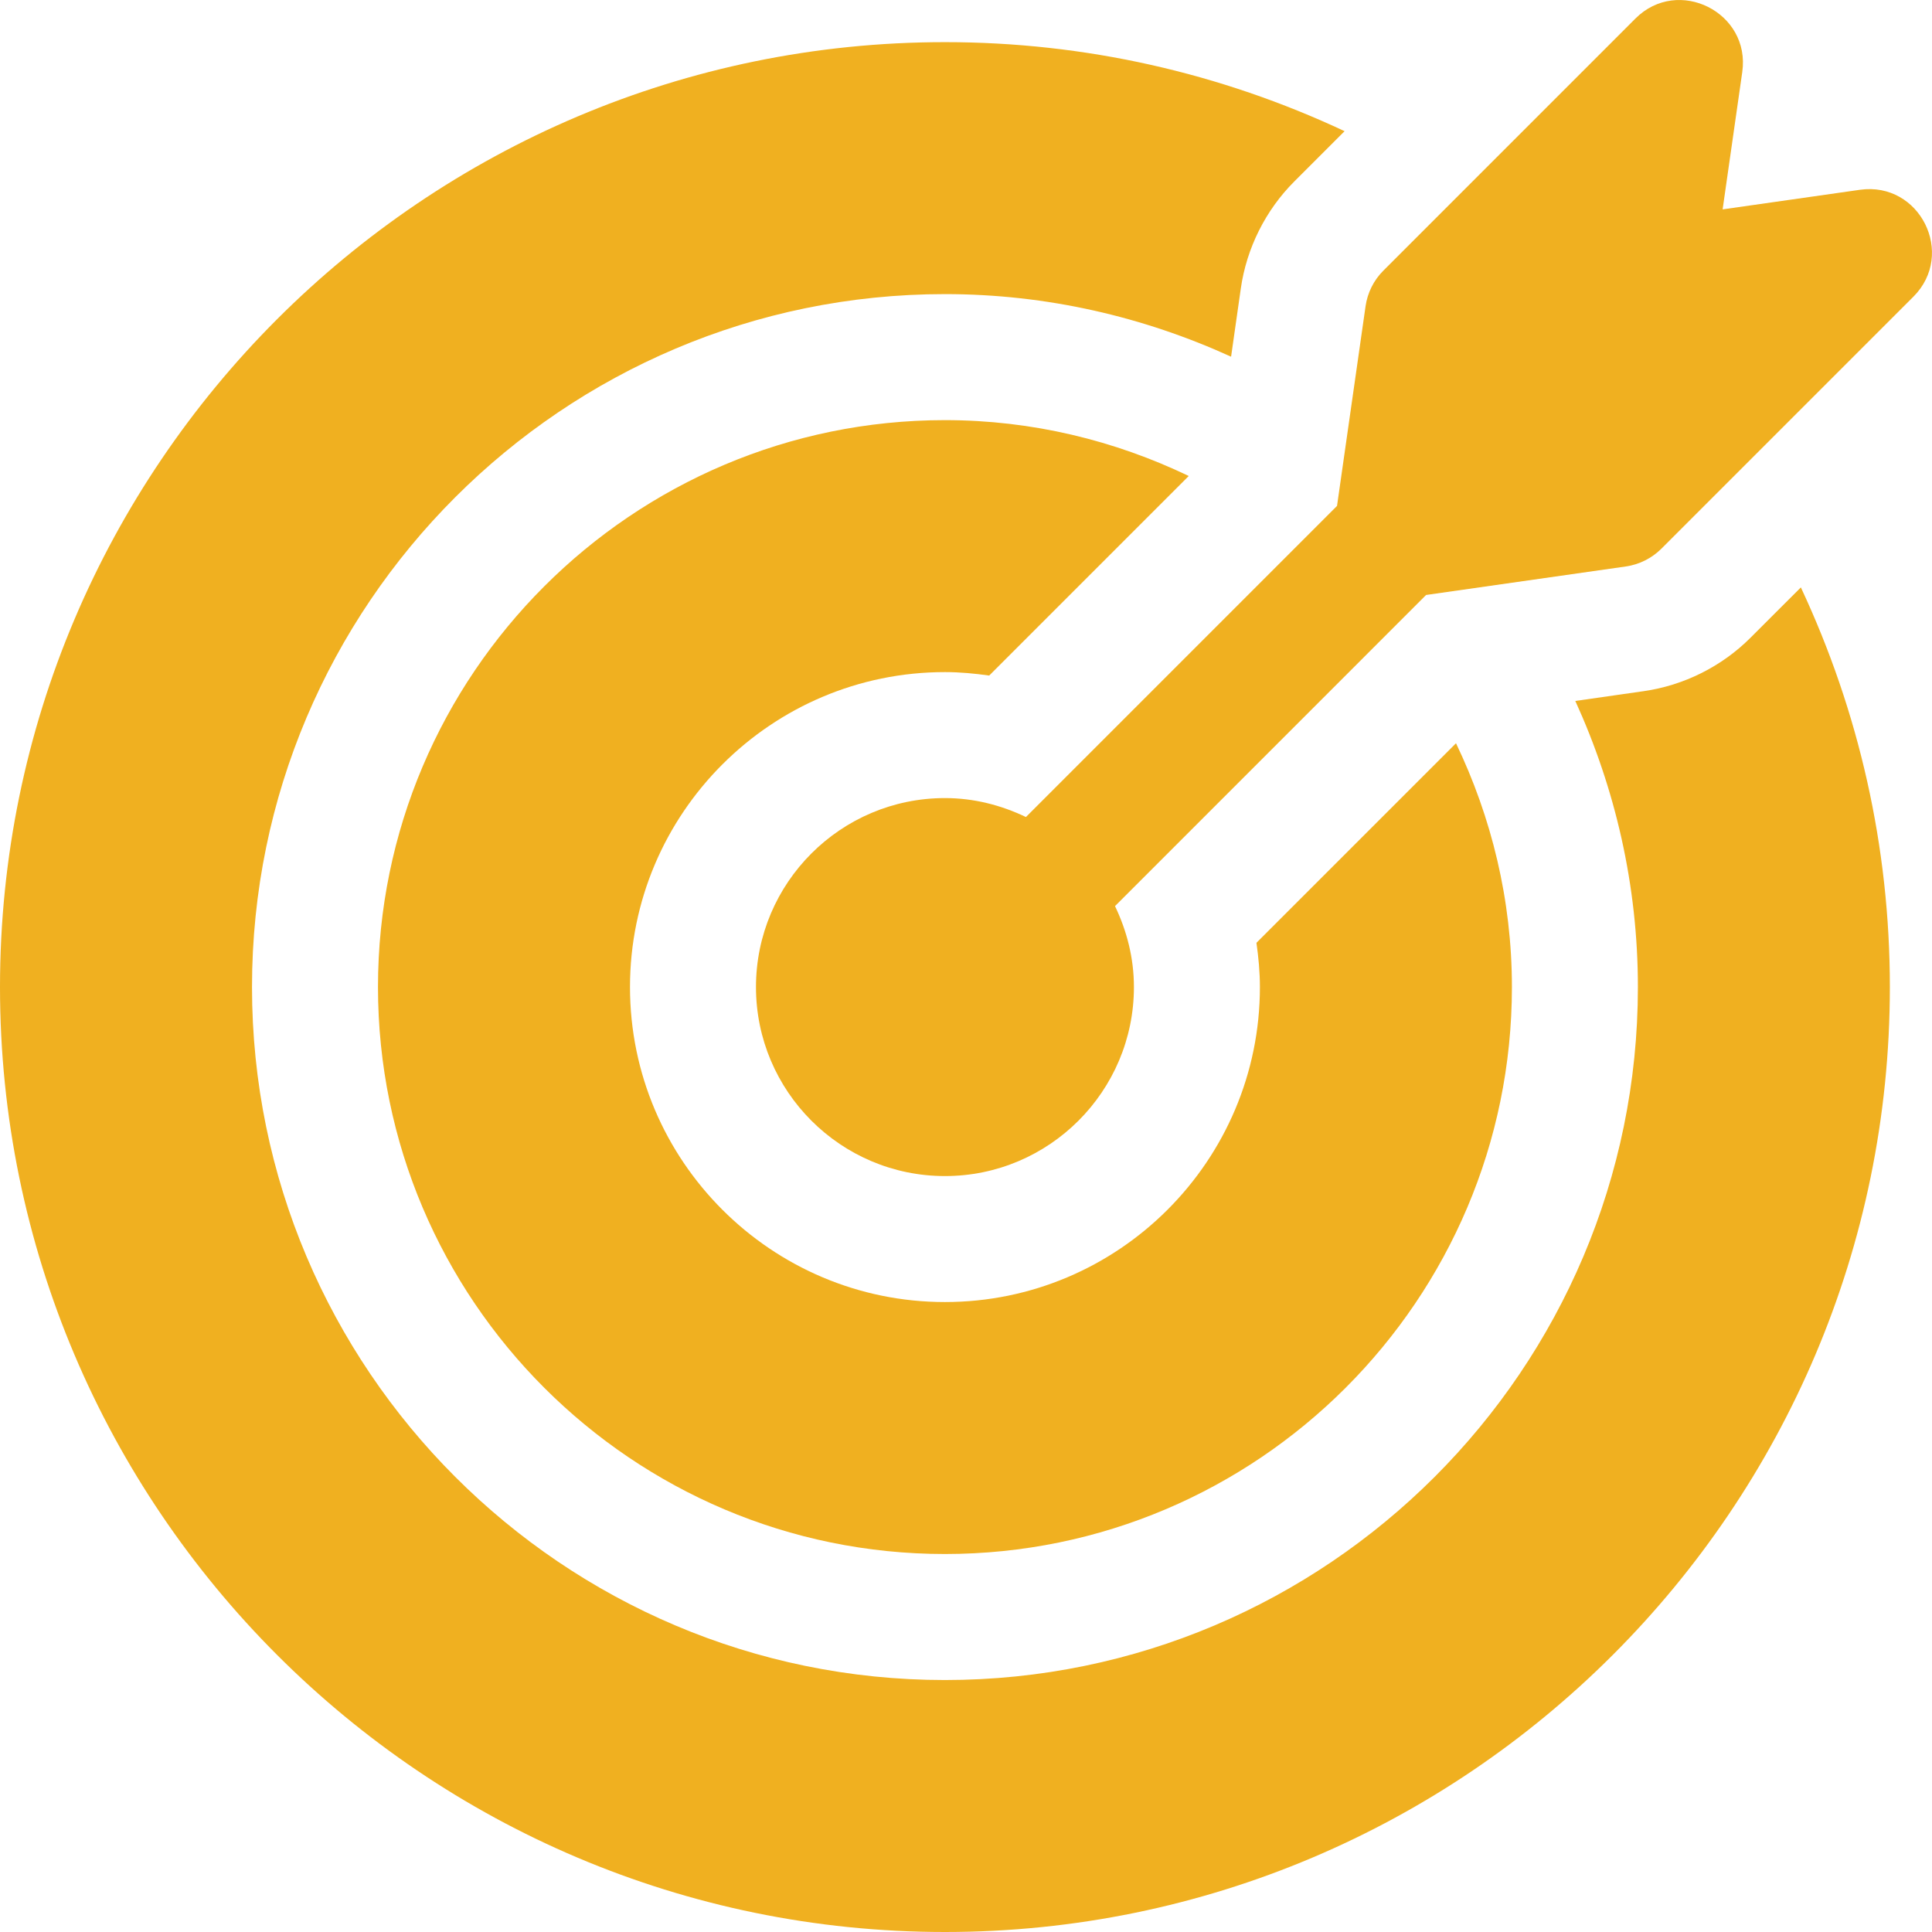 <svg width="48" height="48" viewBox="0 0 48 48" fill="none" xmlns="http://www.w3.org/2000/svg">
<g clip-path="url(#clip0_2202_15140)">
<path d="M46.211 4.715L42.798 5.202L43.286 1.79C43.498 0.307 41.691 -0.6 40.63 0.462L34.37 6.723C34.13 6.962 33.975 7.273 33.927 7.608L33.218 12.569L25.489 20.299C24.877 20.006 24.2 19.828 23.477 19.828C20.888 19.828 18.782 21.934 18.782 24.523C18.782 27.113 20.888 29.219 23.477 29.219C26.066 29.219 28.172 27.113 28.172 24.523C28.172 23.801 27.995 23.124 27.702 22.512L35.431 14.782L40.392 14.074C40.728 14.026 41.038 13.87 41.278 13.631L47.538 7.371C48.596 6.312 47.701 4.506 46.211 4.715Z" fill="#F0B020"/>
<path d="M36.174 18.466L31.216 23.424C31.267 23.784 31.302 24.149 31.302 24.523C31.302 28.839 27.792 32.349 23.477 32.349C19.162 32.349 15.652 28.839 15.652 24.523C15.652 20.208 19.162 16.698 23.477 16.698C23.851 16.698 24.216 16.733 24.576 16.784L29.534 11.826C27.697 10.945 25.647 10.438 23.477 10.438C15.71 10.438 9.391 16.756 9.391 24.523C9.391 32.29 15.71 38.609 23.477 38.609C31.244 38.609 37.563 32.29 37.563 24.523C37.563 22.353 37.055 20.304 36.174 18.466Z" fill="#F0B020"/>
<path d="M44.742 14.594L43.491 15.844C42.778 16.558 41.834 17.03 40.835 17.172L39.138 17.415C40.127 19.585 40.693 21.987 40.693 24.523C40.693 34.017 32.97 41.74 23.477 41.74C13.984 41.74 6.261 34.017 6.261 24.523C6.261 15.03 13.984 7.307 23.477 7.307C26.013 7.307 28.415 7.873 30.586 8.862L30.828 7.165C30.971 6.166 31.442 5.223 32.156 4.509L33.406 3.259C30.322 1.814 26.96 1.047 23.477 1.047C10.532 1.047 0 11.578 0 24.523C0 37.469 10.532 48 23.477 48C36.422 48 46.953 37.469 46.953 24.523C46.953 21.04 46.186 17.678 44.742 14.594Z" fill="#F0B020"/>
</g>
<defs>
<clipPath id="clip0_2202_15140">
<rect width="48" height="48" fill="white"/>
</clipPath>
</defs>
</svg>
